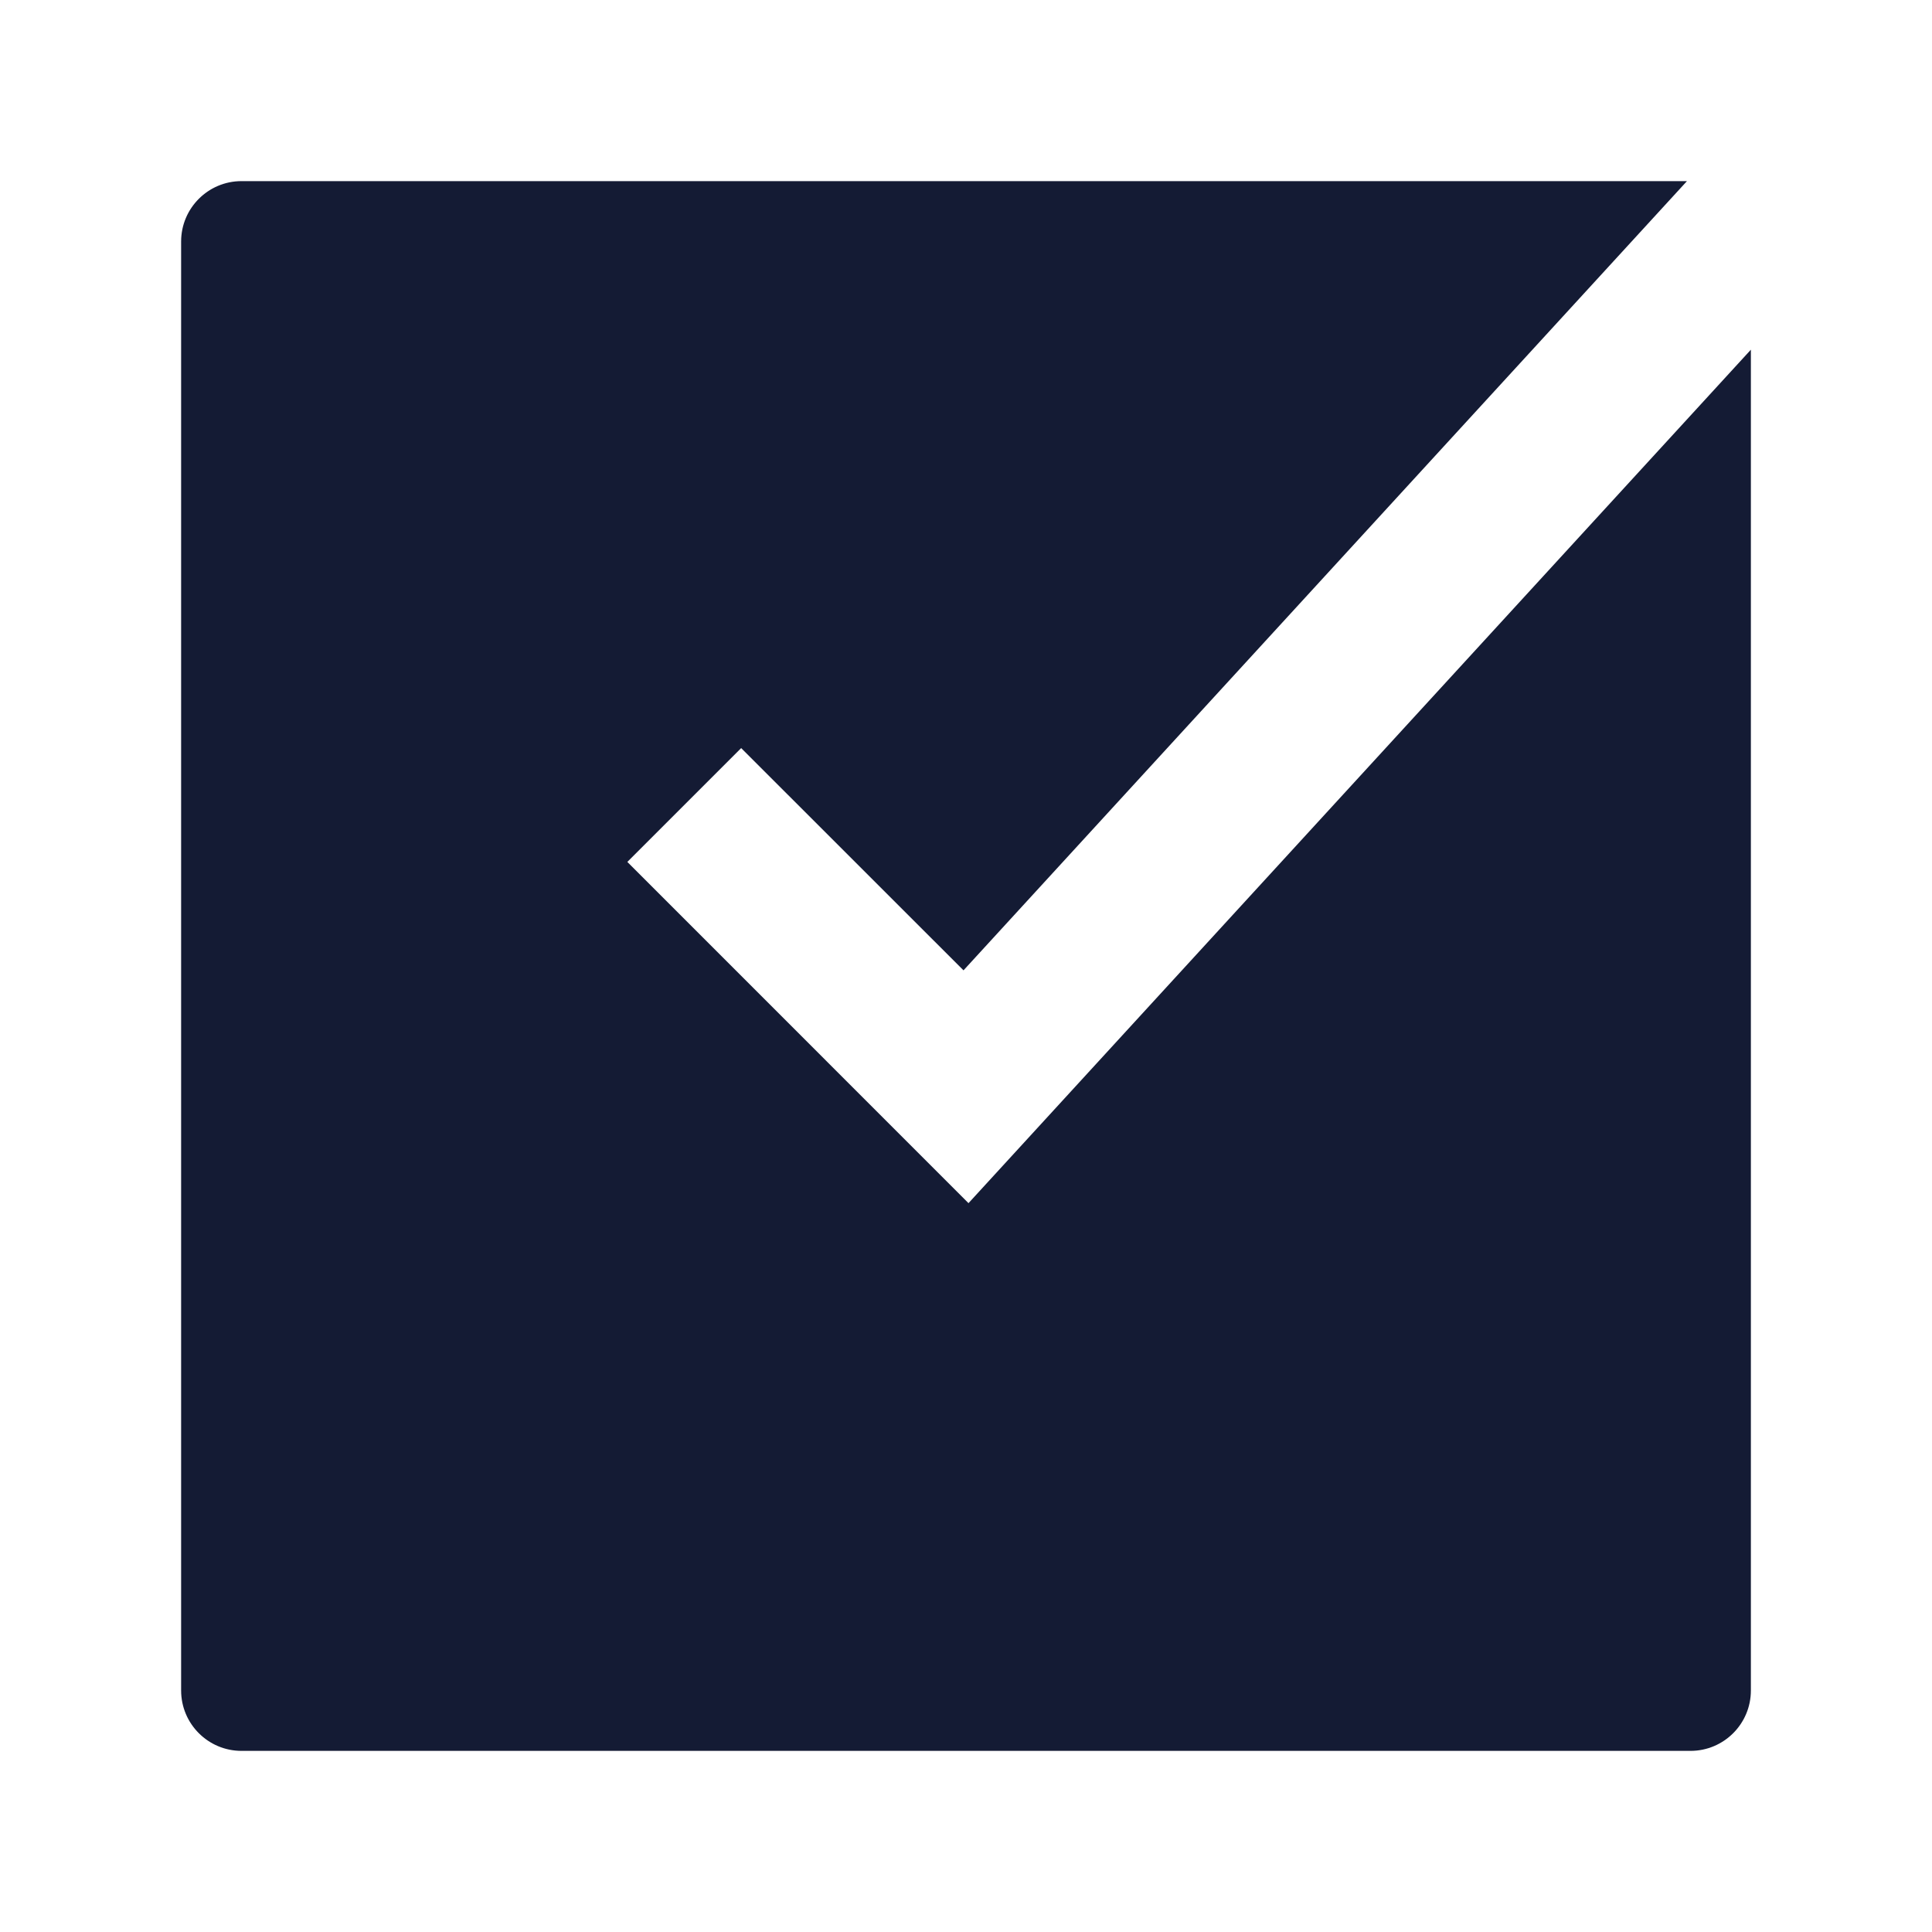 <svg width="24" height="24" viewBox="0 0 24 24" fill="none" xmlns="http://www.w3.org/2000/svg">
<path d="M20.956 2.25L11.969 12.054L9.207 9.293L7.793 10.707L12.031 14.946L21.75 4.344V21C21.75 21.414 21.414 21.75 21 21.75H3C2.586 21.75 2.25 21.414 2.25 21V3C2.25 2.586 2.586 2.25 3 2.25H20.956Z" fill="#141B34"/>
</svg>
